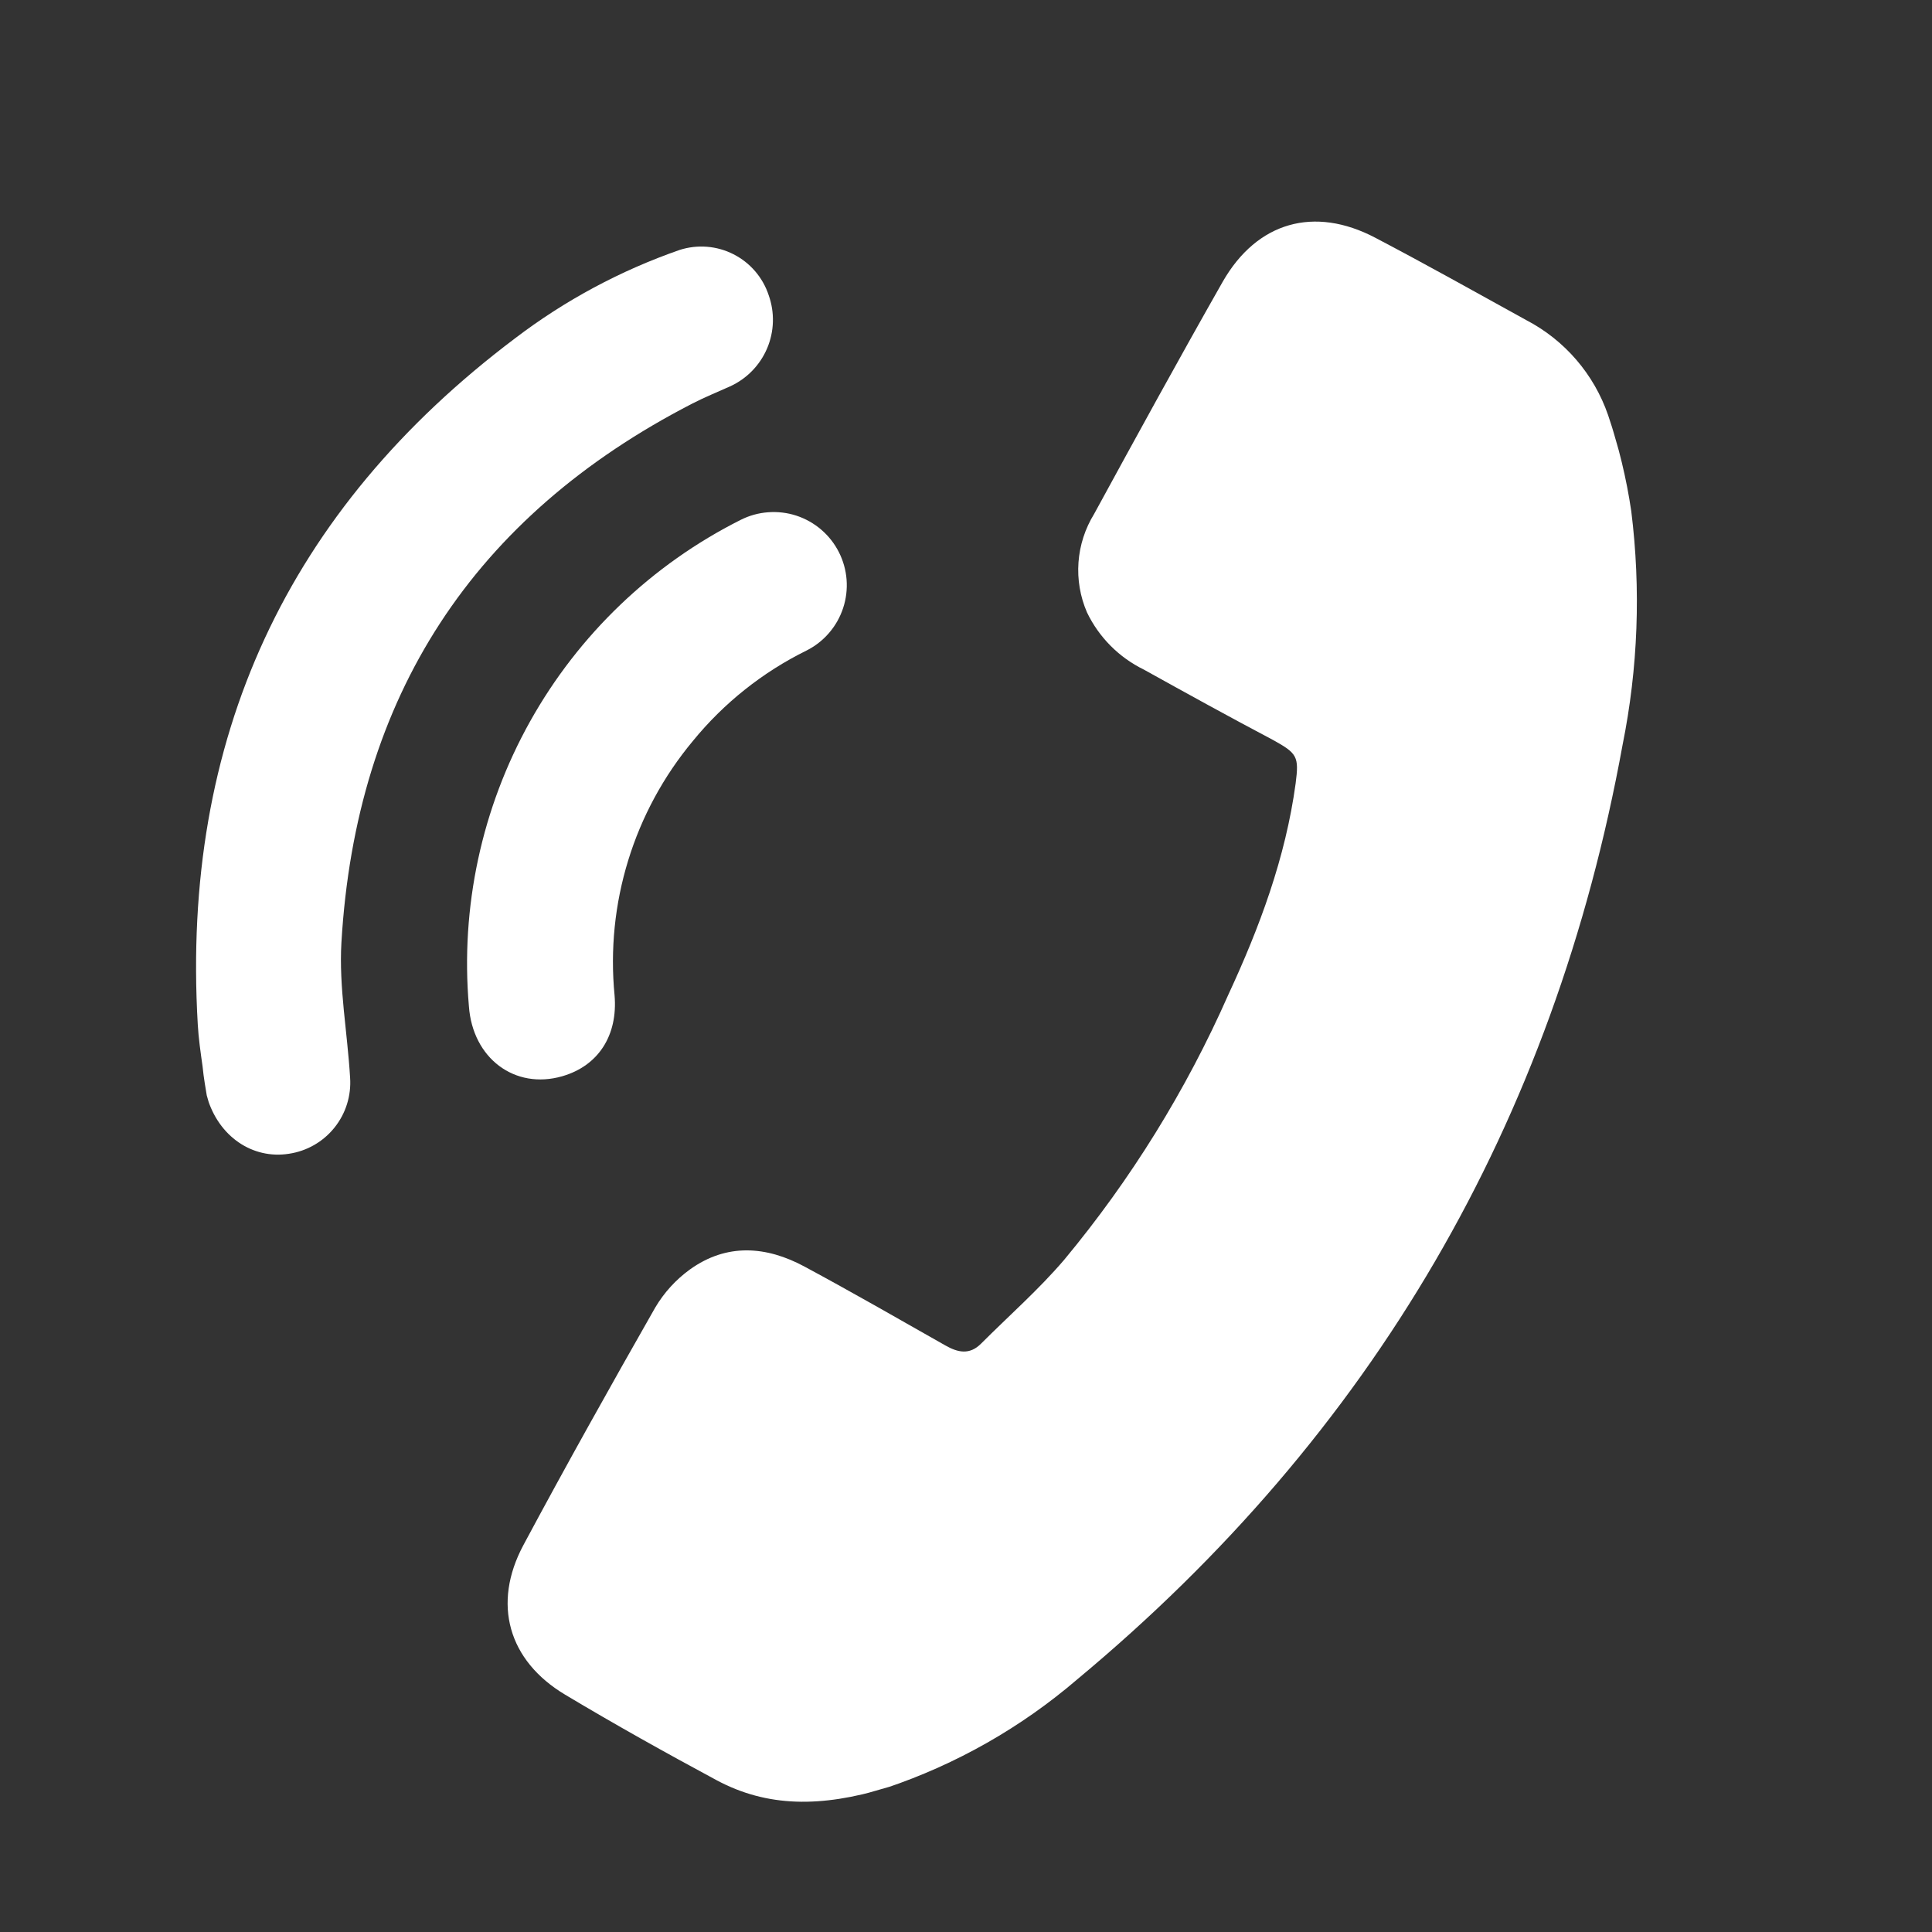 <svg width="53" height="53" viewBox="0 0 53 53" fill="none" xmlns="http://www.w3.org/2000/svg">
<rect x="0" y="0" width="53" height="53" fill="#333333" stroke="none"/>
<g clip-path="url(#clip0_158_821)">
<path d="M24.309 49.048C26.234 48.401 28.016 47.388 29.557 46.065C37.642 39.34 42.627 30.798 44.511 20.438C44.937 18.326 45.017 16.16 44.75 14.022C44.618 13.126 44.405 12.243 44.113 11.384C43.726 10.264 42.925 9.333 41.874 8.784C40.496 8.023 39.121 7.253 37.728 6.522C36.051 5.641 34.484 6.089 33.545 7.724C32.346 9.834 31.18 11.963 30.016 14.097C29.768 14.499 29.62 14.955 29.586 15.426C29.552 15.897 29.632 16.369 29.82 16.802C30.149 17.485 30.698 18.036 31.379 18.369C32.554 19.021 33.727 19.669 34.918 20.297C35.589 20.668 35.638 20.753 35.543 21.491C35.266 23.531 34.553 25.442 33.696 27.288C32.539 29.909 31.024 32.356 29.194 34.559C28.495 35.377 27.677 36.095 26.915 36.858C26.6 37.175 26.278 37.106 25.93 36.907C24.649 36.18 23.372 35.447 22.074 34.748C21.023 34.181 19.938 34.098 18.925 34.826C18.54 35.105 18.217 35.46 17.975 35.869C16.745 38.028 15.531 40.196 14.358 42.387C13.499 43.993 13.939 45.554 15.502 46.489C16.865 47.305 18.253 48.08 19.651 48.832C21.049 49.584 22.53 49.585 24.309 49.048Z" fill="white"/>
<path d="M5.678 30.087C5.993 31.182 6.931 31.807 7.925 31.651C8.417 31.578 8.863 31.323 9.174 30.935C9.486 30.548 9.639 30.057 9.604 29.561C9.531 28.324 9.295 27.082 9.366 25.857C9.762 19.112 12.979 14.165 18.998 11.068C19.332 10.896 19.681 10.756 20.024 10.601C20.483 10.393 20.846 10.021 21.044 9.557C21.241 9.093 21.256 8.573 21.087 8.098C20.926 7.611 20.579 7.207 20.122 6.975C19.665 6.742 19.134 6.7 18.646 6.856C17.021 7.421 15.495 8.24 14.127 9.283C7.871 13.996 4.97 20.267 5.425 28.096C5.446 28.482 5.503 28.869 5.557 29.253C5.588 29.578 5.647 29.891 5.678 30.087Z" fill="white"/>
<path d="M15.422 29.525C16.41 29.241 16.954 28.408 16.859 27.301C16.738 26.055 16.865 24.797 17.234 23.6C17.602 22.403 18.205 21.291 19.006 20.329C19.857 19.286 20.922 18.438 22.129 17.844C22.364 17.725 22.574 17.561 22.745 17.361C22.917 17.161 23.048 16.929 23.13 16.678C23.212 16.428 23.244 16.164 23.224 15.901C23.204 15.638 23.132 15.382 23.013 15.147C22.894 14.912 22.73 14.703 22.53 14.531C22.33 14.359 22.098 14.229 21.848 14.146C21.598 14.064 21.333 14.033 21.07 14.053C20.808 14.072 20.551 14.144 20.316 14.263C17.883 15.486 15.872 17.411 14.543 19.788C13.214 22.166 12.629 24.887 12.863 27.6C12.964 29.032 14.121 29.899 15.422 29.525Z" fill="white"/>
</g>
<defs>
<clipPath id="clip0_158_821">
<rect width="42.121" height="42.121" fill="white" transform="matrix(-0.961 0.276 0.276 0.961 40.984 0.436)"/>
</clipPath>
</defs>
</svg>
